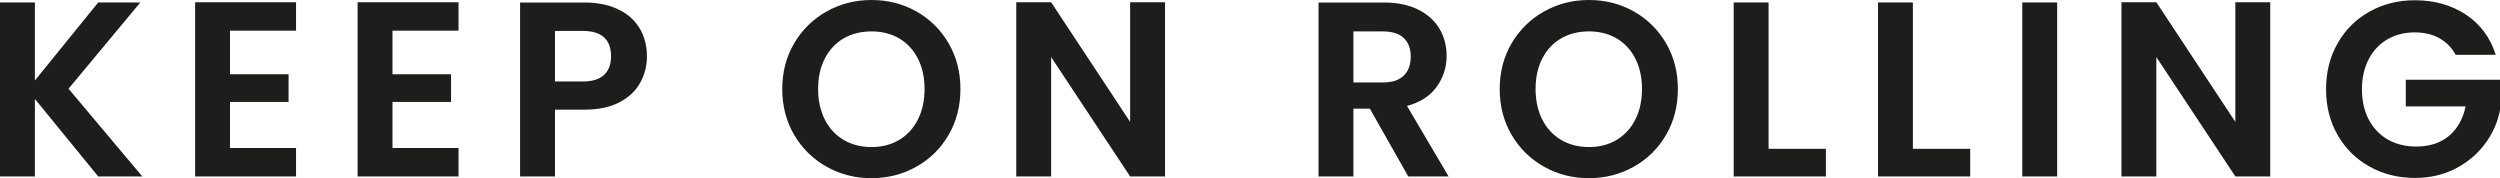 <?xml version="1.0" encoding="UTF-8"?>
<svg xmlns="http://www.w3.org/2000/svg" id="Ebene_2" viewBox="0 0 742.36 52.91">
  <defs>
    <style>.cls-1{fill:#1d1d1b;}</style>
  </defs>
  <g id="Ebene_1-2">
    <path class="cls-1" d="m741.102,16.28c-1.628-5.13-4.588-9.114-8.88-11.951-4.292-2.836-9.349-4.255-15.17-4.255-4.933,0-9.41,1.123-13.431,3.367-4.021,2.245-7.178,5.378-9.472,9.398-2.294,4.021-3.441,8.572-3.441,13.653,0,5.082,1.147,9.62,3.441,13.616s5.451,7.117,9.472,9.361c4.021,2.245,8.522,3.367,13.505,3.367,4.44,0,8.448-.925,12.025-2.775,3.577-1.85,6.5-4.304,8.769-7.363,2.269-3.058,3.749-6.388,4.44-9.99v-9.028h-27.972v7.918h17.76c-.789,3.75-2.442,6.673-4.958,8.769-2.516,2.097-5.747,3.145-9.694,3.145-3.207,0-6.019-.69-8.436-2.072-2.417-1.381-4.304-3.354-5.661-5.92-1.357-2.565-2.035-5.574-2.035-9.028,0-3.354.666-6.314,1.998-8.88,1.332-2.565,3.182-4.538,5.55-5.92,2.368-1.381,5.081-2.072,8.14-2.072,2.763,0,5.18.568,7.252,1.702,2.072,1.135,3.7,2.788,4.884,4.958h11.914ZM674.133.666h-10.36v35.52L640.315.666h-10.36v51.726h10.36V16.946l23.458,35.446h10.36V.666Zm-73.629,51.726h10.36V.74h-10.36v51.652ZM568.017.74h-10.36v51.652h27.38v-8.214h-17.02V.74Zm-42.845,0h-10.36v51.652h27.38v-8.214h-17.02V.74Zm-53.354,42.92c-3.108,0-5.858-.703-8.251-2.109-2.393-1.406-4.255-3.416-5.587-6.031-1.332-2.614-1.998-5.648-1.998-9.102,0-3.453.666-6.475,1.998-9.065s3.194-4.575,5.587-5.957c2.393-1.381,5.143-2.072,8.251-2.072s5.846.691,8.214,2.072c2.368,1.382,4.218,3.367,5.55,5.957s1.998,5.612,1.998,9.065c0,3.454-.666,6.488-1.998,9.102-1.332,2.615-3.182,4.625-5.55,6.031-2.368,1.406-5.106,2.109-8.214,2.109m0,9.25c4.835,0,9.275-1.134,13.32-3.404,4.045-2.269,7.24-5.414,9.583-9.435,2.343-4.02,3.515-8.571,3.515-13.653,0-5.032-1.172-9.558-3.515-13.579-2.343-4.02-5.525-7.165-9.546-9.435-4.021-2.269-8.473-3.404-13.357-3.404-4.835,0-9.275,1.135-13.32,3.404-4.045,2.27-7.252,5.415-9.62,9.435-2.368,4.021-3.552,8.547-3.552,13.579,0,5.082,1.184,9.633,3.552,13.653,2.368,4.021,5.575,7.166,9.62,9.435,4.045,2.27,8.485,3.404,13.32,3.404m-69.929-43.586h8.658c2.812,0,4.908.654,6.29,1.961,1.381,1.308,2.072,3.145,2.072,5.513,0,2.418-.691,4.305-2.072,5.661-1.382,1.357-3.478,2.035-6.29,2.035h-8.658v-15.17Zm28.268,43.068l-12.358-20.942c3.897-1.036,6.832-2.923,8.806-5.661,1.973-2.738,2.96-5.809,2.96-9.213,0-2.96-.703-5.636-2.109-8.029-1.406-2.392-3.515-4.292-6.327-5.698-2.812-1.406-6.216-2.109-10.212-2.109h-19.388v51.652h10.36v-20.128h4.884l11.396,20.128h11.988ZM345.947.666h-10.36v35.52L312.129.666h-10.36v51.726h10.36V16.946l23.458,35.446h10.36V.666Zm-87.171,42.994c-3.108,0-5.859-.703-8.251-2.109-2.394-1.406-4.255-3.416-5.587-6.031-1.332-2.614-1.998-5.648-1.998-9.102,0-3.453.666-6.475,1.998-9.065s3.193-4.575,5.587-5.957c2.392-1.381,5.143-2.072,8.251-2.072s5.846.691,8.214,2.072c2.368,1.382,4.218,3.367,5.55,5.957s1.998,5.612,1.998,9.065c0,3.454-.666,6.488-1.998,9.102-1.332,2.615-3.182,4.625-5.55,6.031-2.368,1.406-5.106,2.109-8.214,2.109m0,9.25c4.834,0,9.274-1.134,13.32-3.404,4.044-2.269,7.239-5.414,9.583-9.435,2.342-4.02,3.515-8.571,3.515-13.653,0-5.032-1.173-9.558-3.515-13.579-2.344-4.02-5.526-7.165-9.546-9.435-4.022-2.269-8.473-3.404-13.357-3.404-4.836,0-9.276,1.135-13.32,3.404-4.046,2.27-7.252,5.415-9.62,9.435-2.368,4.021-3.552,8.547-3.552,13.579,0,5.082,1.184,9.633,3.552,13.653,2.368,4.021,5.574,7.166,9.62,9.435,4.044,2.27,8.484,3.404,13.32,3.404m-85.765-28.712h-8.214v-15.022h8.214c5.624,0,8.436,2.516,8.436,7.548,0,2.368-.691,4.206-2.072,5.513-1.381,1.308-3.503,1.961-6.364,1.961m19.092-7.474c0-3.058-.703-5.796-2.109-8.214-1.406-2.417-3.515-4.316-6.327-5.698-2.812-1.381-6.216-2.072-10.212-2.072h-19.018v51.652h10.36v-19.832h8.658c4.243,0,7.758-.74,10.545-2.22s4.835-3.428,6.142-5.846c1.307-2.417,1.961-5.007,1.961-7.77m-55.944-7.622V.666h-29.97v51.726h29.97v-8.436h-19.61v-13.69h17.39v-8.214h-17.39v-12.95h19.61Zm-48.247,0V.666h-29.97v51.726h29.97v-8.436h-19.61v-13.69h17.39v-8.214h-17.39v-12.95h19.61Zm-45.658,43.29l-21.904-26.048L41.662.74h-12.506L10.36,23.902V.74H0v51.652h10.36v-23.014l18.796,23.014h13.098Z"></path>
  </g>
</svg>
